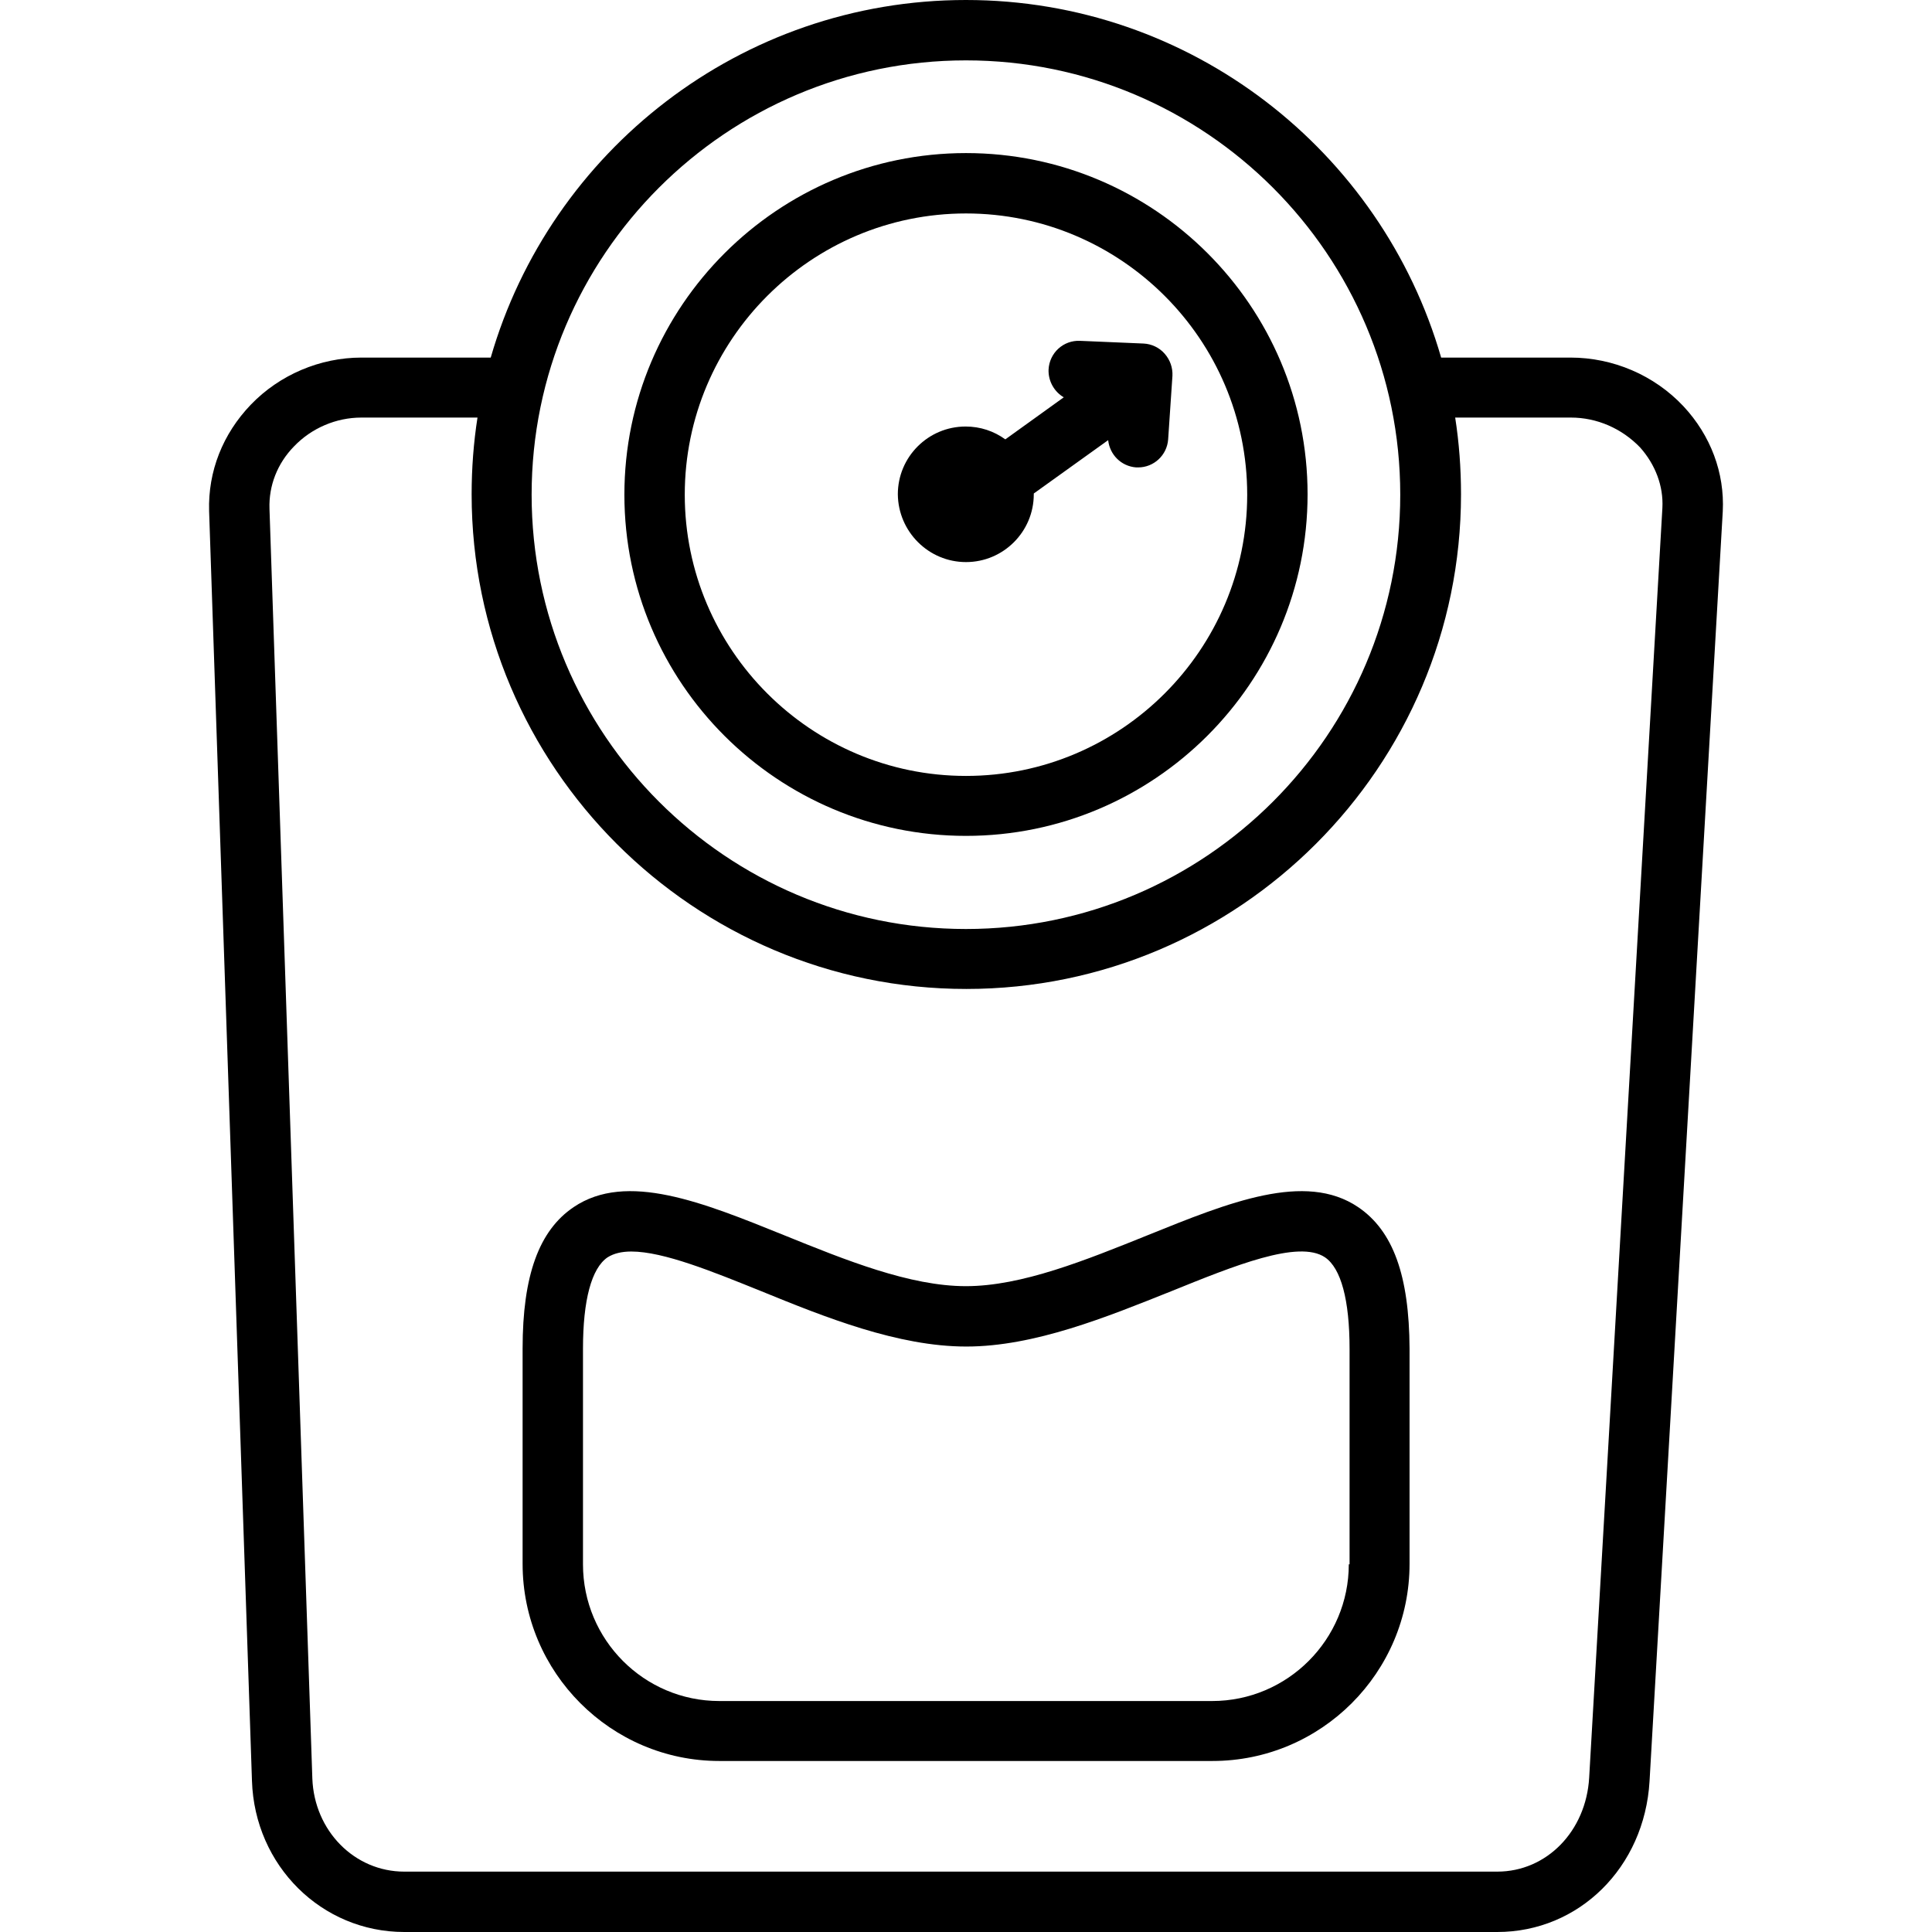 <svg width="60" height="60" viewBox="0 0 60 60" fill="none" xmlns="http://www.w3.org/2000/svg">
<g clip-path="url(#clip0_1168_8388)">
<path d="M52.281 12.617C51.373 11.649 50.091 11.105 48.772 11.105H44.756C42.906 4.693 36.99 -0 29.998 -0C23.006 -0 17.091 4.693 15.24 11.105H11.224C9.942 11.105 8.684 11.637 7.789 12.568C6.918 13.476 6.458 14.637 6.494 15.871L7.825 55.306C7.91 57.943 9.99 60 12.555 60H46.498C49.038 60 51.071 57.992 51.228 55.318L53.502 15.883C53.563 14.685 53.127 13.524 52.281 12.617ZM29.998 1.875C37.438 1.875 43.486 7.923 43.486 15.363C43.486 22.802 37.438 28.851 29.998 28.851C22.559 28.851 16.51 22.802 16.51 15.363C16.51 7.923 22.559 1.875 29.998 1.875ZM51.627 15.774L49.353 55.209C49.256 56.867 48.035 58.125 46.498 58.125H12.555C11.006 58.125 9.76 56.855 9.7 55.234L8.369 15.798C8.345 15.085 8.611 14.395 9.131 13.863C9.676 13.294 10.438 12.968 11.224 12.968H14.829C14.708 13.742 14.647 14.54 14.647 15.351C14.647 23.818 21.543 30.713 30.01 30.713C38.478 30.713 45.373 23.818 45.373 15.351C45.373 14.54 45.313 13.742 45.192 12.968H48.785C49.595 12.968 50.369 13.306 50.938 13.899C51.41 14.431 51.663 15.097 51.627 15.774Z" fill="black"/>
<path d="M30 25.959C35.842 25.959 40.608 21.206 40.608 15.351C40.608 9.496 35.842 4.754 30 4.754C24.157 4.754 19.391 9.508 19.391 15.363C19.391 21.218 24.157 25.959 30 25.959ZM30 6.629C34.814 6.629 38.733 10.548 38.733 15.363C38.733 20.177 34.814 24.097 30 24.097C25.185 24.097 21.266 20.177 21.266 15.363C21.266 10.548 25.185 6.629 30 6.629Z" fill="black"/>
<path d="M30 17.456C31.161 17.456 32.105 16.512 32.105 15.351C32.105 15.339 32.105 15.339 32.105 15.326L34.415 13.669C34.464 14.117 34.814 14.48 35.286 14.516H35.346C35.83 14.516 36.242 14.141 36.278 13.645L36.411 11.673C36.423 11.419 36.339 11.177 36.169 10.984C36 10.79 35.758 10.681 35.516 10.669L33.544 10.585C33.024 10.56 32.589 10.96 32.564 11.48C32.552 11.843 32.746 12.169 33.036 12.339L31.221 13.645C30.871 13.391 30.447 13.246 29.988 13.246C28.826 13.246 27.883 14.189 27.883 15.351C27.895 16.512 28.838 17.456 30 17.456Z" fill="black"/>
<path d="M42.178 37.488C40.533 36.375 38.162 37.343 35.646 38.359C33.722 39.133 31.738 39.943 29.997 39.943C28.255 39.943 26.259 39.133 24.347 38.359C21.831 37.343 19.46 36.375 17.815 37.488C16.738 38.214 16.23 39.617 16.23 41.879V48.568C16.23 51.943 18.976 54.689 22.339 54.689H37.654C41.029 54.689 43.775 51.943 43.775 48.568V41.879C43.763 39.617 43.267 38.226 42.178 37.488ZM41.888 48.581C41.888 50.915 39.989 52.827 37.642 52.827H22.339C20.005 52.827 18.105 50.927 18.105 48.581V41.891C18.105 40.367 18.372 39.387 18.868 39.048C19.061 38.927 19.303 38.867 19.605 38.867C20.61 38.867 22.146 39.496 23.646 40.101C25.63 40.911 27.892 41.818 30.009 41.818C32.126 41.818 34.376 40.899 36.372 40.101C38.319 39.314 40.327 38.492 41.15 39.048C41.646 39.387 41.912 40.367 41.912 41.891V48.581H41.888Z" fill="black"/>
</g>
<defs>
<clipPath id="clip0_1168_8388">
<rect width="60" height="60" fill="white"/>
</clipPath>
</defs>
</svg>
